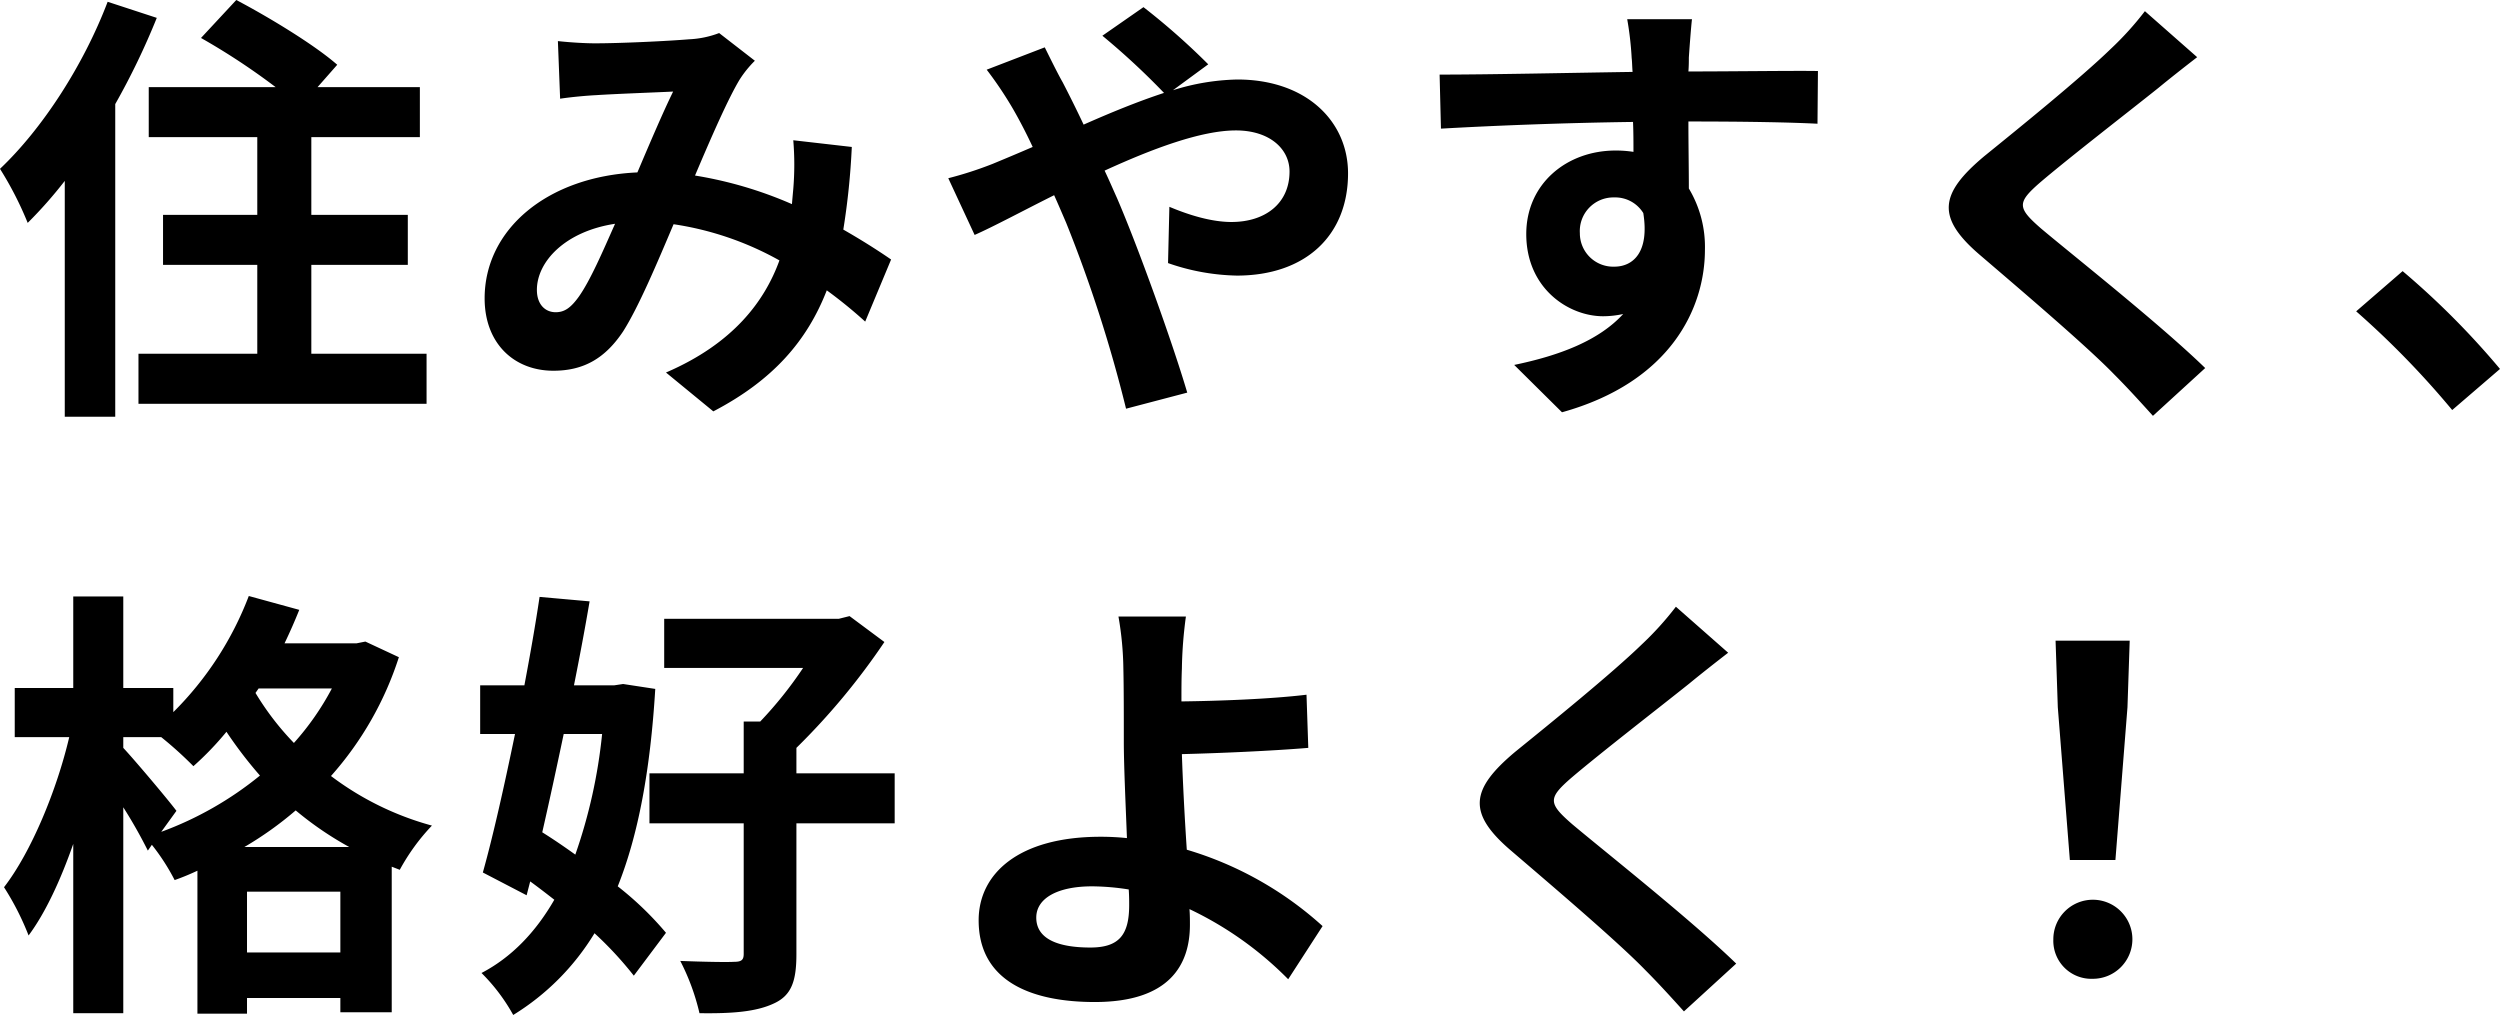 <svg xmlns="http://www.w3.org/2000/svg" width="503.73" height="204.51" viewBox="0 0 503.73 204.51">
  <path id="パス_3457" data-name="パス 3457" d="M23.04-76.05C18.18-63.27,9.9-50.49,1.35-42.39A69.334,69.334,0,0,1,6.93-31.5a87.665,87.665,0,0,0,7.47-8.46V7.56H24.57v-63a145.958,145.958,0,0,0,8.37-17.37ZM64.08-5.13V-23.04H83.52V-33.12H64.08V-48.78H85.95V-58.86H65.34l3.96-4.5c-4.5-3.96-13.68-9.54-20.34-13.05l-7.11,7.65a135.227,135.227,0,0,1,15.03,9.9H31.32v10.08H53.19v15.66H34.2v10.08H53.19V-5.13H29.25V4.95H87.3V-5.13Zm49.68-63,.45,11.61c2.34-.36,5.49-.63,7.29-.72,4.14-.27,11.88-.54,15.48-.72-2.07,4.23-4.68,10.35-7.2,16.29C111.69-40.86,99-30.24,99-16.29c0,9.09,5.94,14.58,13.86,14.58,6.12,0,10.44-2.52,14.04-7.92,3.15-4.95,6.93-13.95,10.17-21.6a62.4,62.4,0,0,1,21.33,7.29c-2.97,8.19-9.27,16.74-22.86,22.59l9.54,7.83c12.06-6.3,18.9-14.22,22.86-24.39a93.839,93.839,0,0,1,7.74,6.3l5.22-12.51c-2.61-1.8-5.85-3.87-9.63-6.03a146.162,146.162,0,0,0,1.71-16.65l-11.79-1.35a59.282,59.282,0,0,1,0,9.81c-.09.99-.18,1.98-.27,3.06a80.982,80.982,0,0,0-19.53-5.76c3.24-7.65,6.66-15.48,9-19.35a21.7,21.7,0,0,1,3.06-3.78l-7.2-5.58a19.335,19.335,0,0,1-6.12,1.26c-4.23.36-13.77.81-18.9.81C119.25-67.68,116.19-67.86,113.76-68.13ZM109.53-18c0-5.67,5.67-11.79,15.75-13.32-2.52,5.67-4.95,11.34-7.29,14.67-1.62,2.25-2.88,3.15-4.68,3.15C111.24-13.5,109.53-15.03,109.53-18Zm82.89-22.5,5.31,11.43c3.87-1.71,9.54-4.77,16.02-8.01.81,1.8,1.62,3.69,2.43,5.58A278.927,278.927,0,0,1,228.24,5.94L240.57,2.7c-2.97-10.08-9.9-29.34-14.13-39.15-.81-1.8-1.62-3.69-2.52-5.58,9.63-4.41,19.44-8.1,26.46-8.1,6.75,0,10.8,3.69,10.8,8.28,0,6.48-4.95,10.17-11.7,10.17-3.96,0-8.46-1.35-12.51-3.06L236.7-23.4a44.286,44.286,0,0,0,13.86,2.52c13.77,0,22.41-8.01,22.41-20.61,0-10.44-8.37-18.9-22.32-18.9a45.924,45.924,0,0,0-12.96,2.16l7.11-5.22a139.148,139.148,0,0,0-13.05-11.52l-8.28,5.76a147.184,147.184,0,0,1,12.42,11.52c-5.22,1.71-10.71,3.96-16.2,6.39-1.44-3.06-2.88-5.94-4.23-8.55-.99-1.71-2.79-5.4-3.6-7.02l-11.7,4.5a76.079,76.079,0,0,1,5.31,7.92c1.35,2.34,2.7,4.95,3.96,7.65-2.7,1.17-5.49,2.34-8.1,3.42A74.961,74.961,0,0,1,192.42-40.5ZM342.27-72.54H329.22a65.31,65.31,0,0,1,.9,7.83c.09.72.09,1.62.18,2.79-12.24.18-28.62.54-38.88.54l.27,10.89c11.07-.63,25.11-1.17,38.7-1.35.09,1.98.09,4.05.09,6.03a23.357,23.357,0,0,0-3.6-.27c-9.81,0-18,6.66-18,16.83,0,10.98,8.55,16.56,15.48,16.56a19.244,19.244,0,0,0,4.05-.45c-4.95,5.4-12.87,8.37-21.96,10.26l9.63,9.54c21.96-6.12,28.8-21.06,28.8-32.76a22.9,22.9,0,0,0-3.24-12.33c0-3.96-.09-8.91-.09-13.5,12.24,0,20.61.18,26.01.45l.09-10.62c-4.68-.09-17.01.09-26.1.09.09-1.08.09-2.07.09-2.79C341.73-66.24,342.09-71.1,342.27-72.54ZM319.68-29.43a6.776,6.776,0,0,1,6.93-7.2,6.635,6.635,0,0,1,5.85,3.15c1.26,7.92-2.07,10.8-5.85,10.8A6.72,6.72,0,0,1,319.68-29.43ZM444.06-64.89l-10.53-9.27a62.553,62.553,0,0,1-6.93,7.65c-6.03,5.85-18.36,15.84-25.47,21.6-9,7.56-9.72,12.33-.72,19.98,8.19,7.02,21.42,18.27,26.91,23.94,2.7,2.7,5.31,5.58,7.83,8.37l10.53-9.63c-9.18-8.91-26.28-22.41-33.03-28.08-4.86-4.23-4.95-5.22-.18-9.36,6.03-5.13,17.91-14.31,23.76-18.99C438.3-60.39,441.27-62.73,444.06-64.89Zm51.39,71.1,9.63-8.28a161.956,161.956,0,0,0-19.62-19.71l-9.36,8.1A176.364,176.364,0,0,1,495.45,6.21ZM50.58,94.26a69.716,69.716,0,0,0,10.35-7.38,67.078,67.078,0,0,0,10.8,7.38Zm.54,21.24V103.26H69.93V115.5ZM36.9,86.97c-1.53-2.07-8.28-10.08-10.71-12.69V72.12h7.65a76.578,76.578,0,0,1,6.48,5.85,61.448,61.448,0,0,0,6.66-6.93,85.1,85.1,0,0,0,6.75,8.82A69.132,69.132,0,0,1,33.84,91.2ZM68.22,62.31a54.543,54.543,0,0,1-7.65,10.98,55.85,55.85,0,0,1-7.74-10.08l.63-.9Zm6.75-9.45-1.8.36H58.68q1.62-3.375,2.97-6.75L51.48,43.68a66.214,66.214,0,0,1-15.21,23.4V62.22H26.19V43.77H16.11V62.22H4.32v9.9H15.3C12.78,82.83,7.65,95.25,2.16,102.36a54.857,54.857,0,0,1,4.95,9.72c3.42-4.59,6.48-11.25,9-18.45v34.11H26.19V86.25a98.267,98.267,0,0,1,4.95,8.73l.81-1.17a42.963,42.963,0,0,1,4.59,7.11,49.372,49.372,0,0,0,4.59-1.89v28.8h9.99v-3.15H69.93v2.88H80.28V98.22l1.62.63a41.778,41.778,0,0,1,6.48-8.91,59.688,59.688,0,0,1-20.34-9.99A66.673,66.673,0,0,0,81.72,56.01Zm47.7,18.63a105.336,105.336,0,0,1-5.4,24.3c-2.25-1.62-4.5-3.15-6.66-4.5,1.44-6.3,2.88-12.96,4.32-19.8Zm4.23-10.08-1.8.27H117c1.17-5.85,2.25-11.61,3.15-16.92l-10.08-.9c-.81,5.49-1.89,11.61-3.06,17.82H98.1v9.81h7.02c-2.16,10.44-4.41,20.52-6.48,27.9l8.82,4.59.72-2.79c1.62,1.17,3.24,2.43,4.86,3.69-3.78,6.57-8.64,11.61-14.67,14.76a37.338,37.338,0,0,1,6.39,8.46,49.425,49.425,0,0,0,16.38-16.47,72.225,72.225,0,0,1,7.92,8.55l6.48-8.64a65.221,65.221,0,0,0-9.72-9.36c4.14-10.35,6.57-23.4,7.56-39.78Zm54.72,18h-19.8V74.28a137.706,137.706,0,0,0,17.73-21.33l-7.02-5.22-2.16.54H135.18v9.9h27.99a79.719,79.719,0,0,1-8.64,10.8H151.2V79.41H132.21V89.49H151.2v26.28c0,1.26-.45,1.62-1.98,1.62-1.44.09-6.21,0-10.8-.18a45.3,45.3,0,0,1,3.87,10.53c6.57.09,11.43-.27,15.03-1.98,3.51-1.62,4.5-4.5,4.5-9.9V89.49h19.8Zm28.53,29.07c0-3.87,4.23-6.3,11.25-6.3a48.954,48.954,0,0,1,7.38.63c.09,1.26.09,2.34.09,3.15,0,6.03-2.07,8.55-7.83,8.55C214.74,114.51,210.15,112.89,210.15,108.48ZM240.3,47.82H226.71a65.124,65.124,0,0,1,.99,10.53c.09,3.87.09,9.18.09,14.67,0,4.77.36,12.42.63,19.44a51.146,51.146,0,0,0-5.31-.27c-16.56,0-24.57,7.47-24.57,16.83,0,12.24,10.53,16.47,23.4,16.47,15.12,0,19.17-7.56,19.17-15.57,0-.9,0-1.98-.09-3.15a70.205,70.205,0,0,1,19.89,14.13l6.93-10.71A70.666,70.666,0,0,0,240.48,94.8c-.45-6.66-.81-13.86-.99-19.26,7.29-.18,17.91-.63,25.47-1.26l-.36-10.71c-7.47.9-18,1.26-25.2,1.35,0-2.34,0-4.5.09-6.57A86.623,86.623,0,0,1,240.3,47.82Zm109.26,7.29-10.53-9.27a62.553,62.553,0,0,1-6.93,7.65c-6.03,5.85-18.36,15.84-25.47,21.6-9,7.56-9.72,12.33-.72,19.98,8.19,7.02,21.42,18.27,26.91,23.94,2.7,2.7,5.31,5.58,7.83,8.37l10.53-9.63c-9.18-8.91-26.28-22.41-33.03-28.08-4.86-4.23-4.95-5.22-.18-9.36C324,75.18,335.88,66,341.73,61.32,343.8,59.61,346.77,57.27,349.56,55.11Zm68.85,41.76h9.18l2.43-30.78.45-13.41H415.53l.45,13.41ZM423,120.81a7.965,7.965,0,1,0-7.92-7.92A7.659,7.659,0,0,0,423,120.81Z" transform="translate(-1.35 76.41)"/>
</svg>

